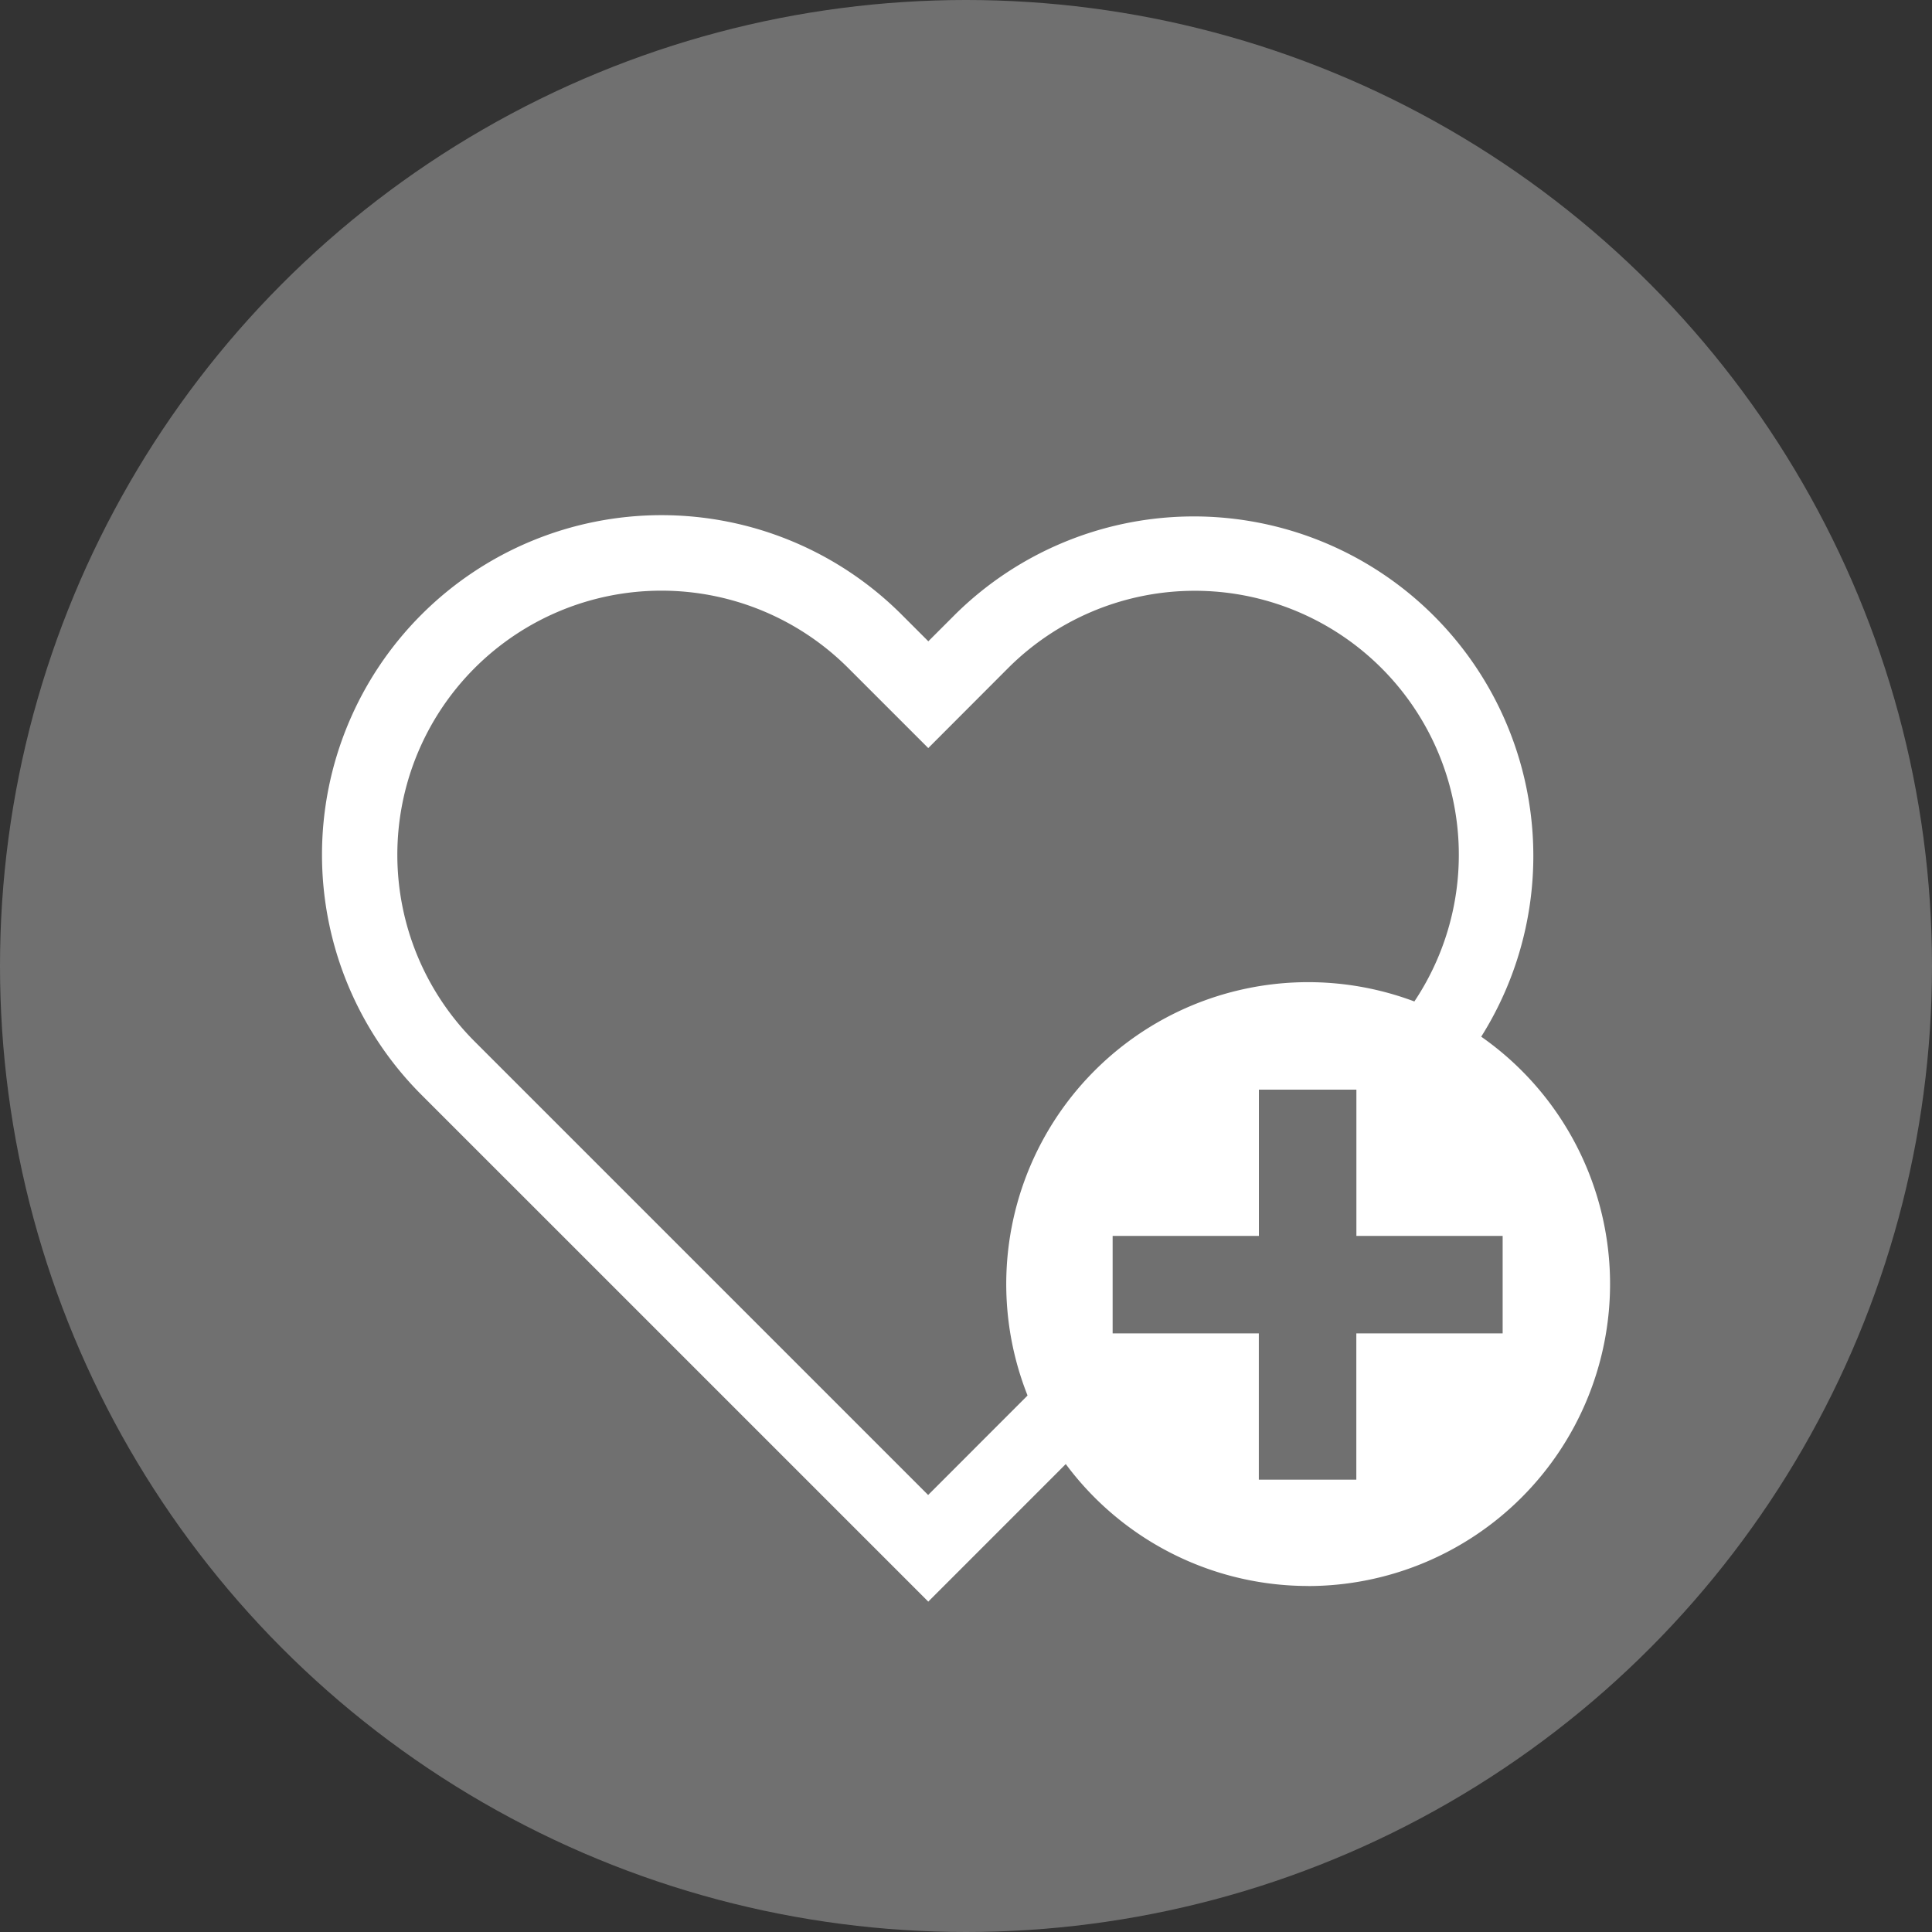 <svg id="コンポーネント_13_1" data-name="コンポーネント 13 – 1" xmlns="http://www.w3.org/2000/svg" xmlns:xlink="http://www.w3.org/1999/xlink" width="30" height="30" viewBox="0 0 30 30">
  <rect x="0" y="0" width="30" height="30" fill="#333333" stroke="none"/>
  <defs>
    <clipPath id="clip-path">
      <rect id="長方形_1698" data-name="長方形 1698" width="20" height="16.87" fill="#fff"/>
    </clipPath>
  </defs>
  <circle id="楕円形_7" data-name="楕円形 7" cx="15" cy="15" r="15" fill="#707070"/>
  <g id="_" data-name="+" transform="translate(5 8)">
    <g id="グループ_1809" data-name="グループ 1809" clip-path="url(#clip-path)">
      <path id="パス_11470" data-name="パス 11470" d="M295.329,208.933a3.923,3.923,0,1,0,3.923,3.923,3.923,3.923,0,0,0-3.923-3.923m.755,4.544v2.271H294.57v-2.271H292.3v-1.514h2.271v-2.271h1.514v2.271h2.271v1.514Z" transform="translate(-280.023 -200.772)" fill="#fff"/>
      <path id="パス_11471" data-name="パス 11471" d="M276.688,195.032a4.688,4.688,0,1,1,4.688-4.687,4.693,4.693,0,0,1-4.687,4.688m0-8.2a3.516,3.516,0,1,0,3.516,3.516,3.52,3.52,0,0,0-3.516-3.516" transform="translate(-261.375 -178.405)" fill="#fff"/>
      <path id="パス_11472" data-name="パス 11472" d="M9.413,16.87,1.543,9A5.272,5.272,0,1,1,9,1.544l.414.414.414-.414A5.272,5.272,0,0,1,17.6,8.65L16.7,7.9a4.1,4.1,0,0,0-6.048-5.525L9.413,3.616,8.17,2.373a4.1,4.1,0,1,0-5.8,5.8l7.041,7.041,1.827-1.828.829.829Z" transform="translate(0.001)" fill="#fff"/>
    </g>
  </g>
</svg>

